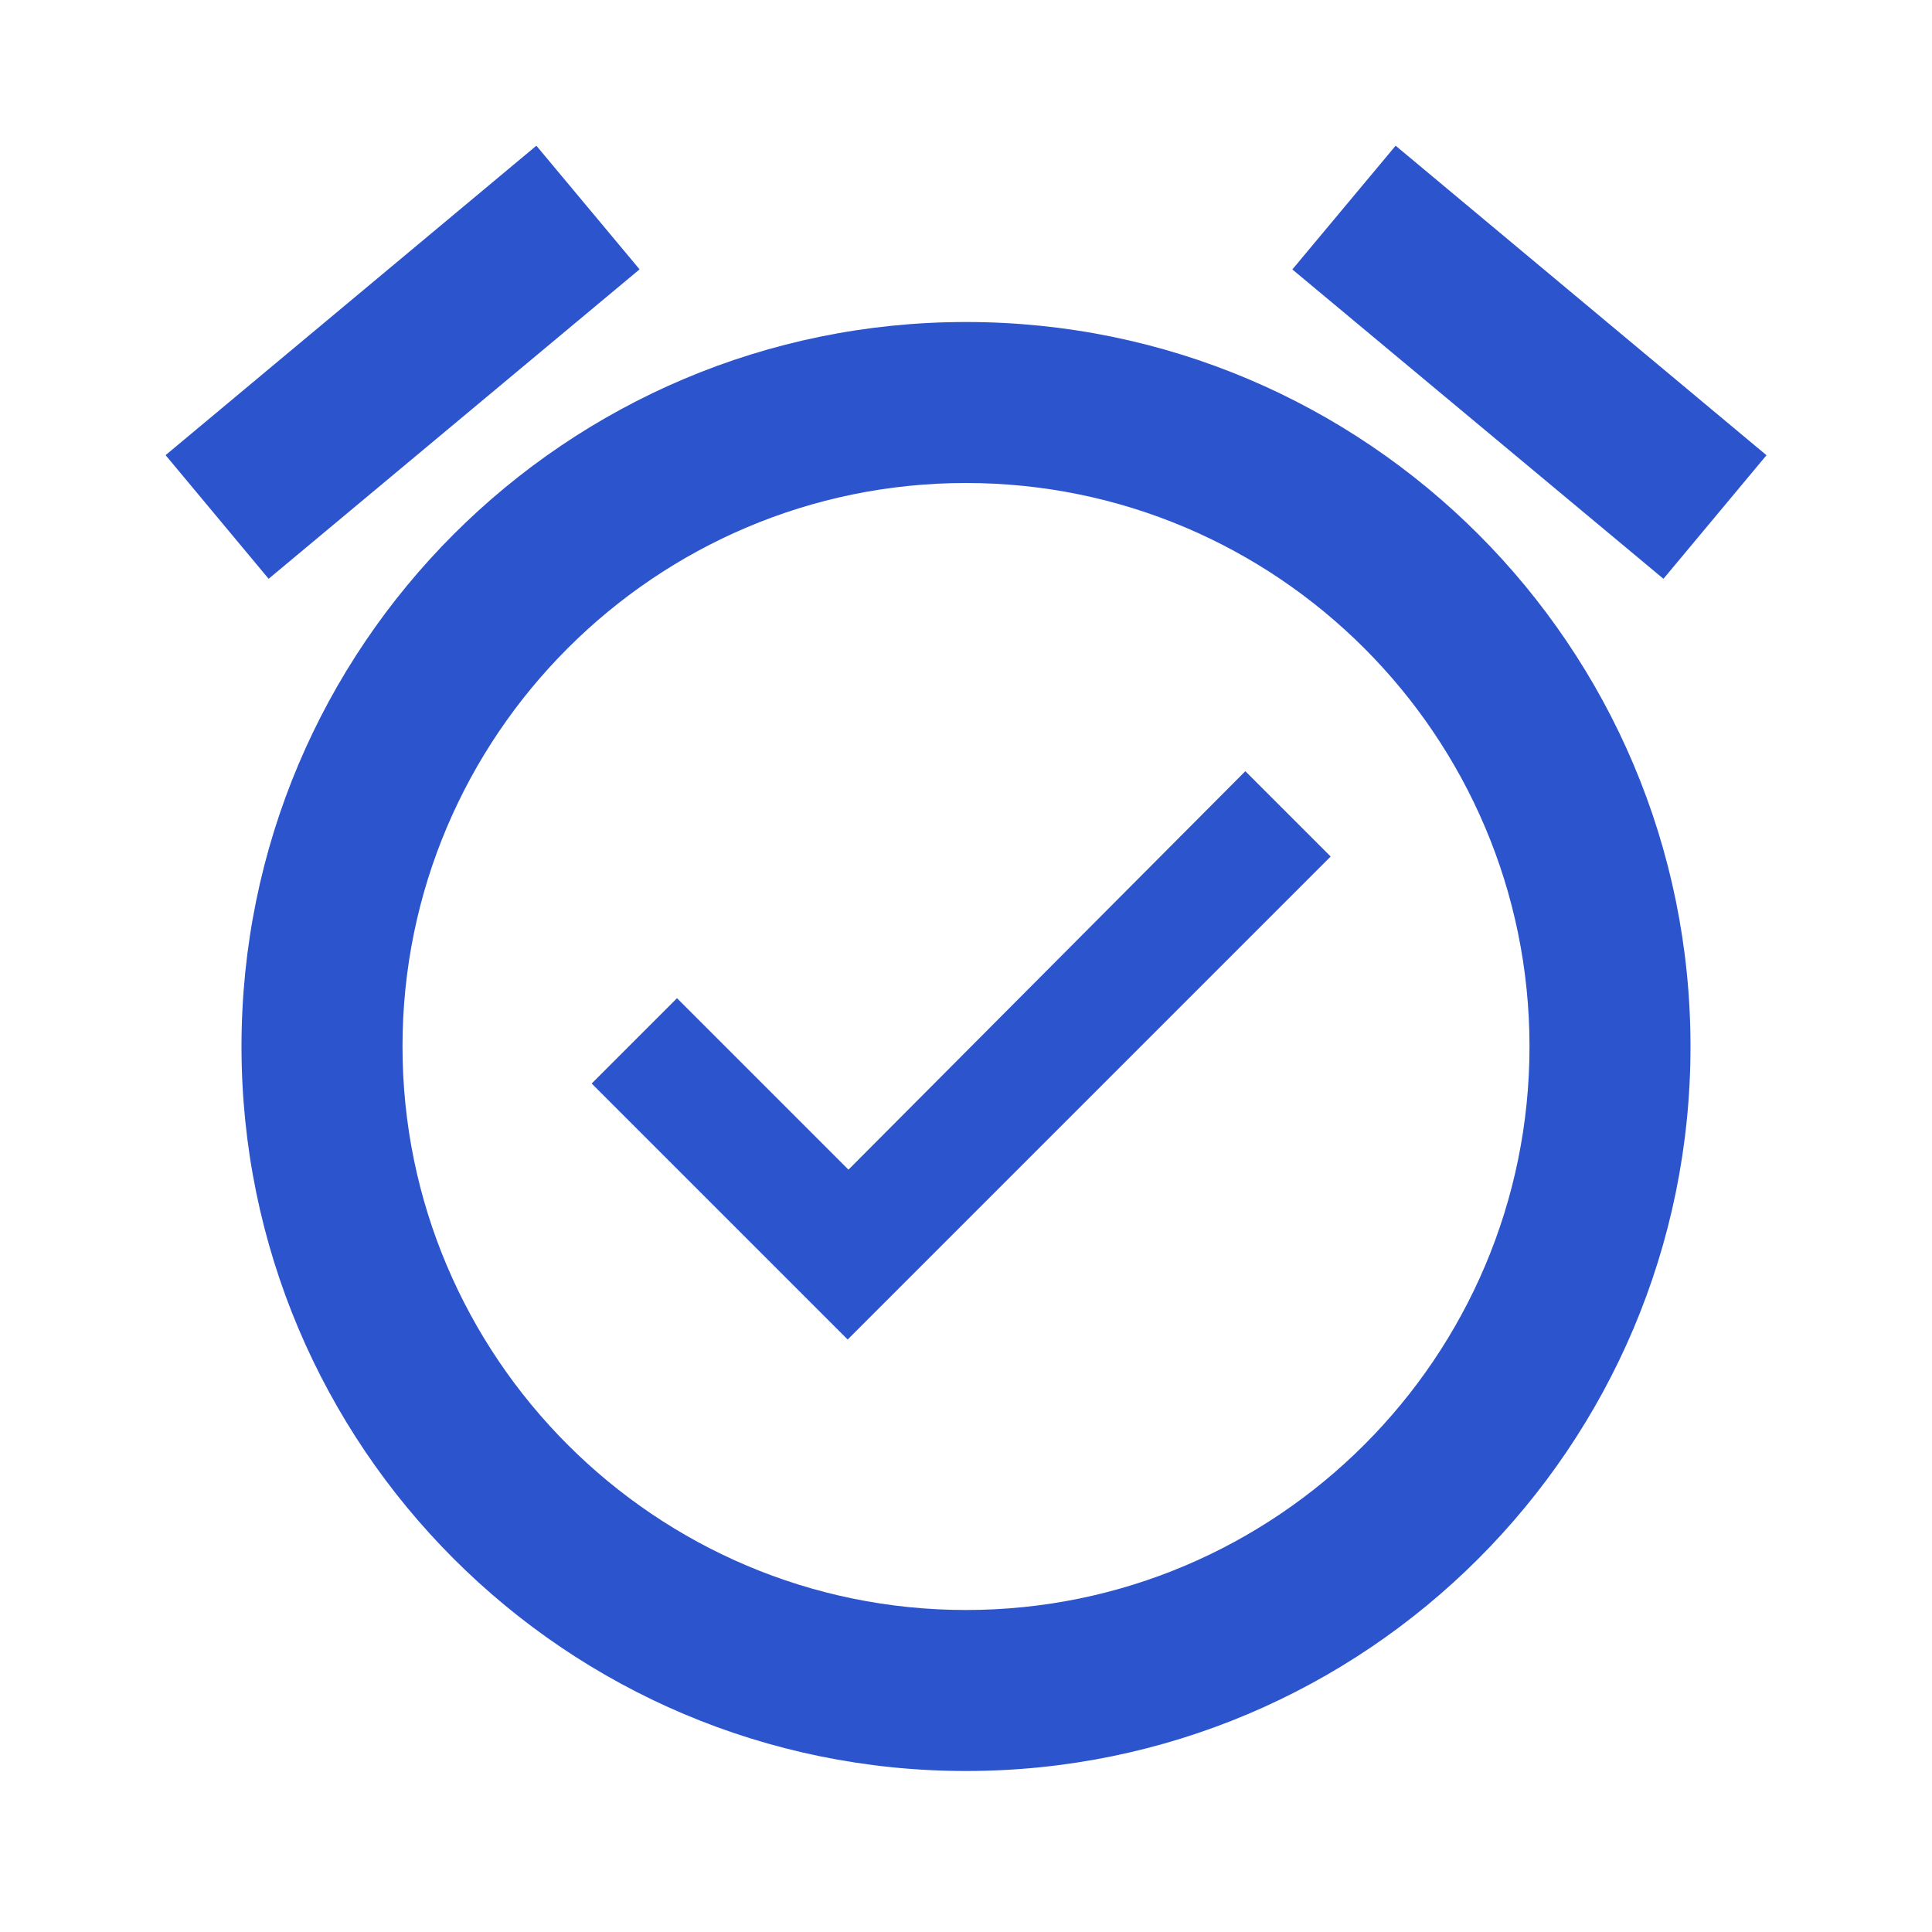<?xml version="1.0" encoding="UTF-8"?>
<svg width="48px" height="48px" viewBox="0 0 48 48" version="1.1" xmlns="http://www.w3.org/2000/svg" xmlns:xlink="http://www.w3.org/1999/xlink">
    <title>alarm_on</title>
    <g id="alarm_on" stroke="none" stroke-width="1" fill="none" fill-rule="evenodd">
        <g id="alarm_on-black-48dp">
            <polygon id="Path" points="0 0 48 0 48 48 0 48"></polygon>
            <path d="M21.08,29.06 L16.82,24.8 L14.7,26.92 L21.06,33.28 L33.06,21.28 L30.94,19.16 L21.08,29.06 Z M34.674,3.62 L43.888,11.31 L41.328,14.38 L32.108,6.694 L34.674,3.62 Z M13.326,3.62 L15.89,6.692 L6.674,14.38 L4.114,11.308 L13.326,3.62 Z M24,8 C14.06,8 6,16.06 6,26 C6,35.94 14.06,44 24,44 C33.94,44 42,35.94 42,26 C42,16.06 33.94,8 24,8 Z M24,40 C16.28,40 10,33.72 10,26 C10,18.28 16.28,12 24,12 C31.72,12 38,18.28 38,26 C38,33.72 31.72,40 24,40 Z" id="Shape" fill="#2C54CD" fill-rule="nonzero"></path>
        </g>
    </g>
</svg>